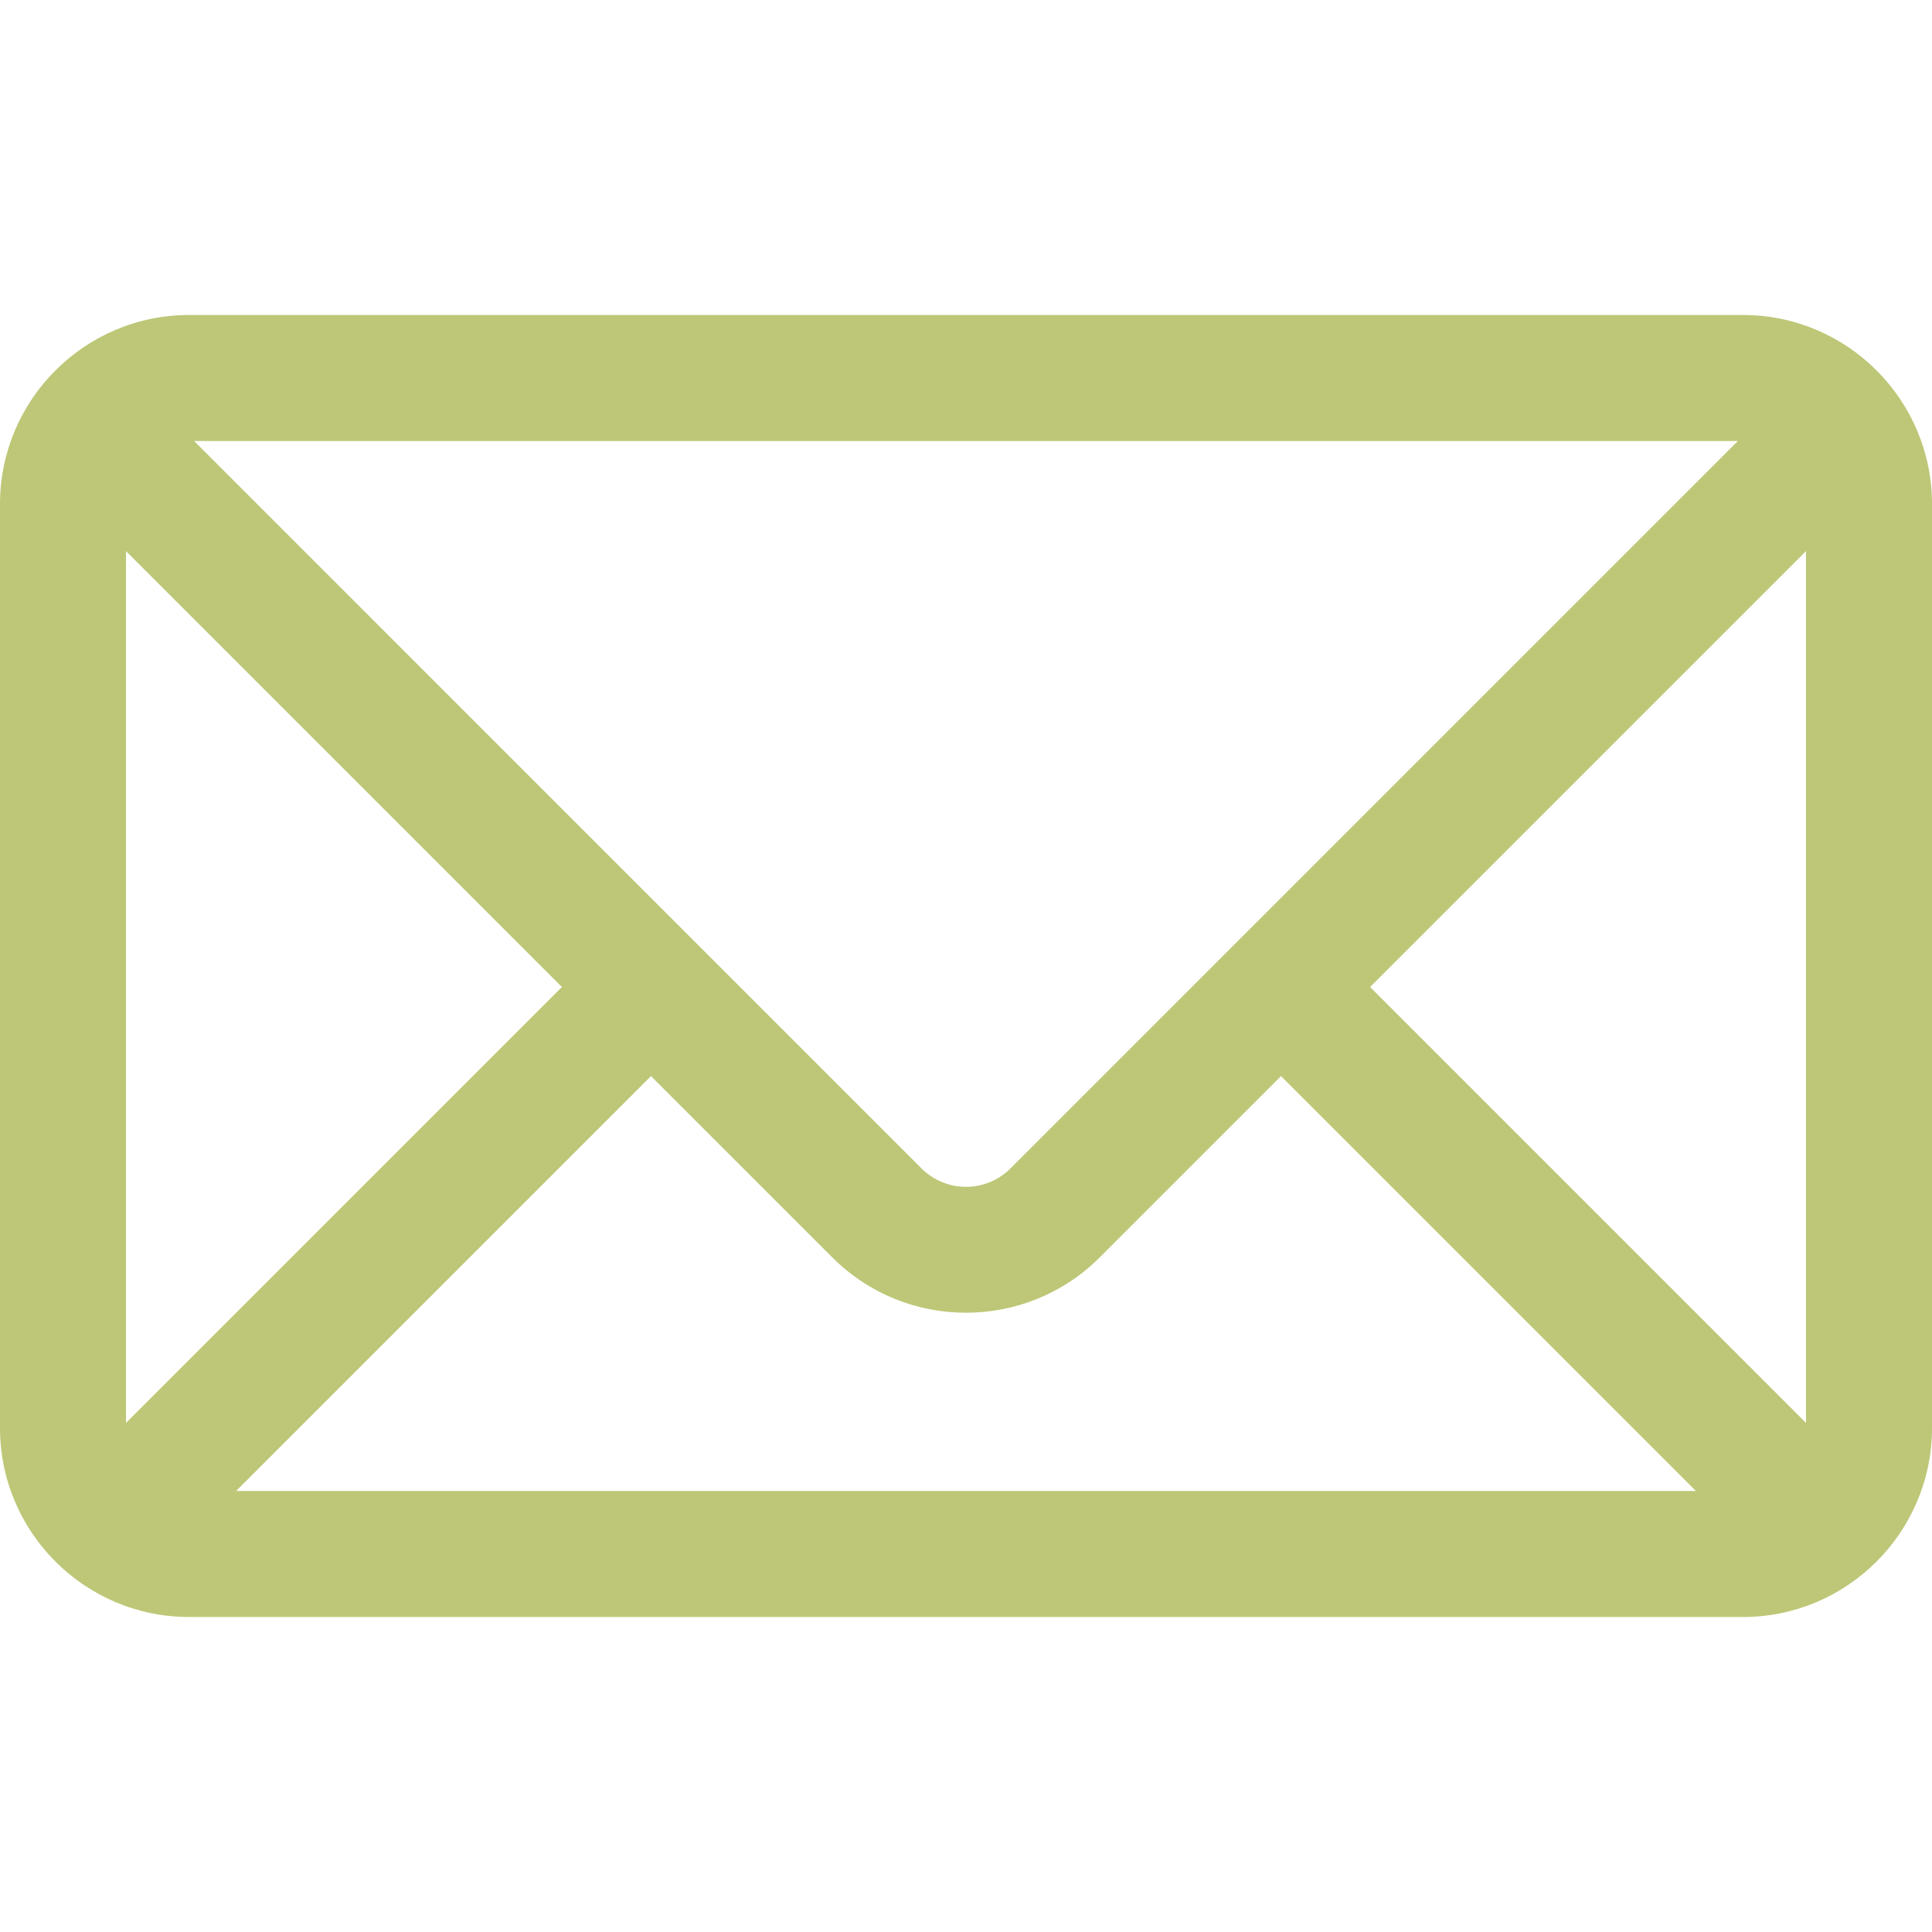 <svg xmlns="http://www.w3.org/2000/svg" version="1.1" xmlns:xlink="http://www.w3.org/1999/xlink" width="512" height="512" x="0" y="0" viewBox="0 0 512 512" style="enable-background:new 0 0 512 512" xml:space="preserve" class=""><g><path d="M461.913 83.478H50.087C22.467 83.478 0 105.974 0 133.565v244.87c0 27.622 22.498 50.087 50.087 50.087h411.826c27.578 0 50.087-22.453 50.087-50.087v-244.87c0-27.581-22.457-50.087-50.087-50.087zm-1.35 33.392L267.806 309.628c-6.527 6.526-17.085 6.526-23.612 0-5.891-5.893-184.267-184.268-192.757-192.758h409.126zM33.391 377.085V146.046L148.91 261.565 33.391 377.085zm29.176 18.045 109.954-109.954 48.061 48.061c19.526 19.528 51.304 19.529 70.834 0l48.061-48.061L449.432 395.13H62.567zm416.042-18.045-115.52-115.52 115.519-115.519v231.039z" fill="#bdc777" opacity="1" data-original="#000000"></path></g></svg>